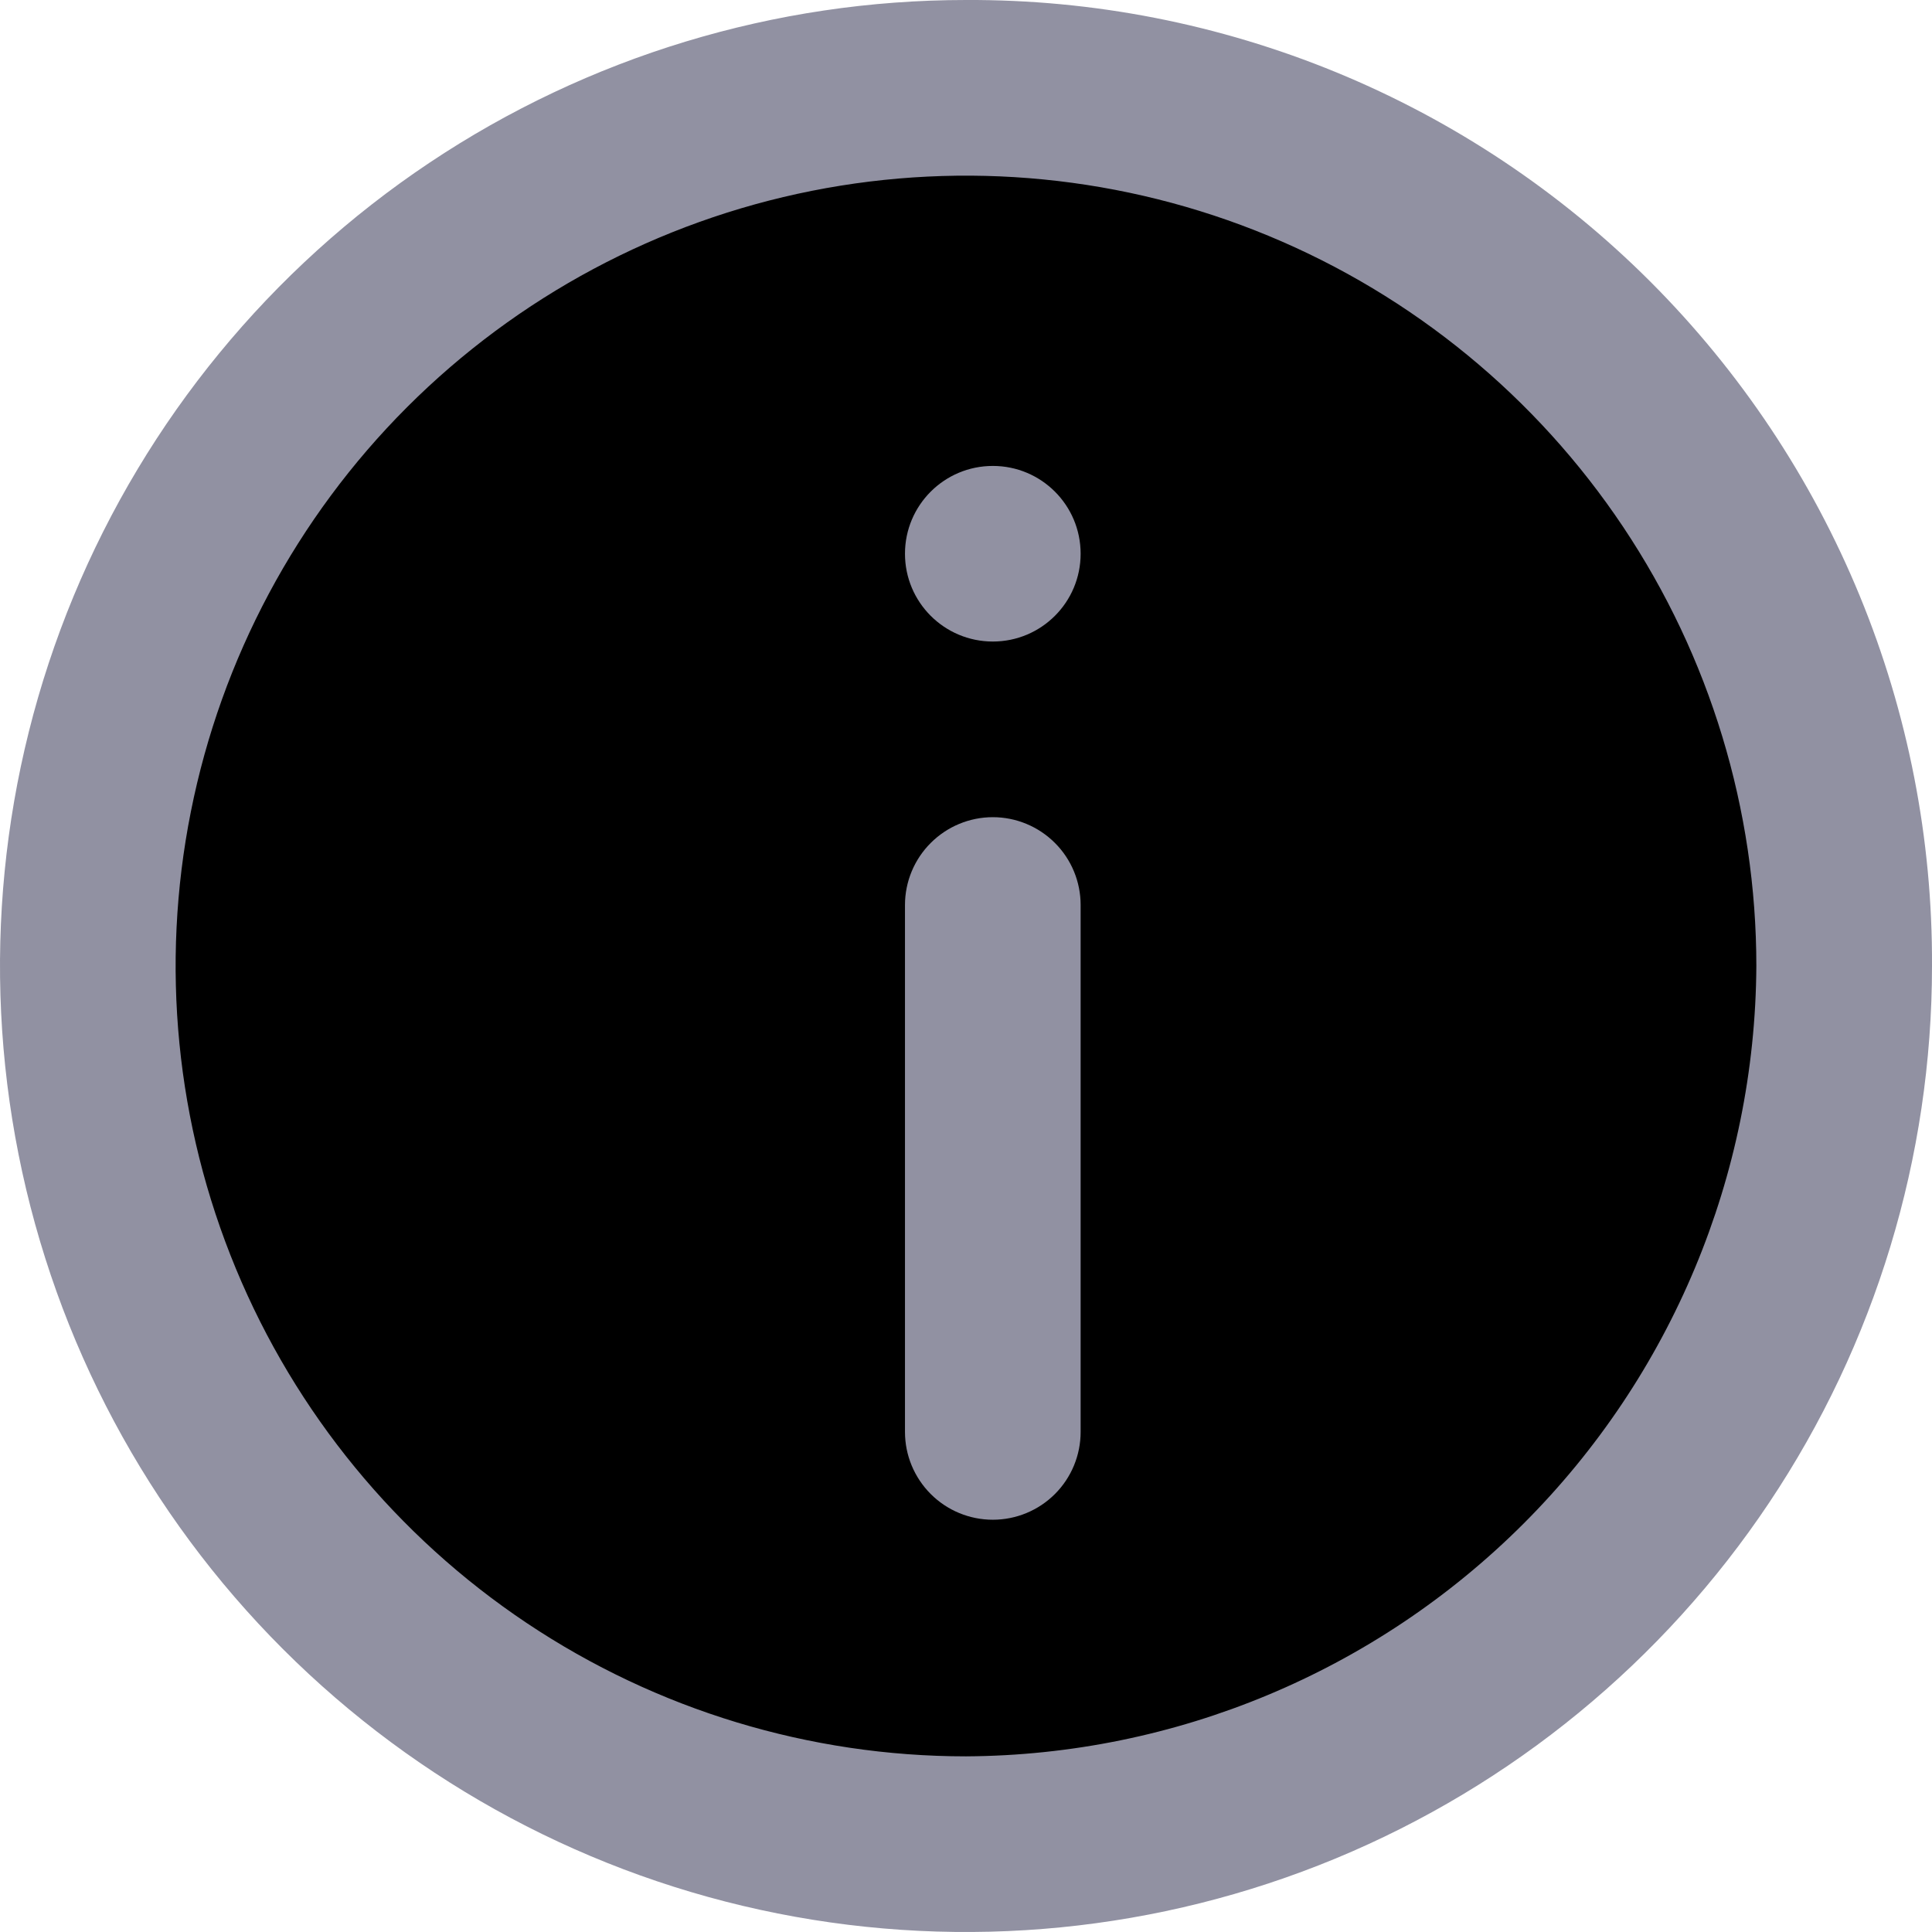 <svg width="36" height="36" viewBox="0 0 36 36" fill="none" xmlns="http://www.w3.org/2000/svg">
<g clip-path="url(#clip0_1405_113)">
<circle cx="18" cy="18" r="15" fill="black"/>
<path d="M18 0C14.44 0 10.96 1.056 8 3.034C5.04 5.012 2.733 7.823 1.37 11.112C0.008 14.401 -0.349 18.02 0.346 21.512C1.04 25.003 2.755 28.211 5.272 30.728C7.789 33.245 10.997 34.96 14.488 35.654C17.98 36.349 21.599 35.992 24.888 34.63C28.177 33.267 30.988 30.96 32.966 28C34.944 25.04 36 21.56 36 18C36.011 15.633 35.553 13.288 34.652 11.099C33.751 8.91 32.425 6.922 30.752 5.248C29.078 3.574 27.09 2.249 24.901 1.348C22.712 0.448 20.367 -0.011 18 0ZM18 32.727C15.087 32.727 12.24 31.863 9.818 30.245C7.396 28.627 5.508 26.327 4.394 23.636C3.279 20.945 2.987 17.984 3.556 15.127C4.124 12.27 5.527 9.646 7.586 7.586C9.646 5.527 12.27 4.124 15.127 3.556C17.984 2.988 20.945 3.279 23.636 4.394C26.327 5.509 28.627 7.396 30.245 9.818C31.863 12.24 32.727 15.087 32.727 18C32.706 21.899 31.147 25.633 28.39 28.39C25.633 31.147 21.899 32.706 18 32.727Z" fill="#9191A2"/>
<path d="M18.5 15.227C18.066 15.227 17.65 15.4 17.343 15.707C17.036 16.013 16.863 16.43 16.863 16.863V26.682C16.863 27.116 17.036 27.532 17.343 27.839C17.65 28.146 18.066 28.318 18.5 28.318C18.934 28.318 19.35 28.146 19.657 27.839C19.964 27.532 20.136 27.116 20.136 26.682V16.863C20.136 16.43 19.964 16.013 19.657 15.707C19.35 15.4 18.934 15.227 18.5 15.227Z" fill="#9191A2"/>
<path d="M18.5 11.954C19.404 11.954 20.136 11.222 20.136 10.318C20.136 9.414 19.404 8.682 18.5 8.682C17.596 8.682 16.863 9.414 16.863 10.318C16.863 11.222 17.596 11.954 18.5 11.954Z" fill="#9191A2"/>
</g>
<defs>
<clipPath id="clip0_1405_113">
<rect width="36" height="36" fill="white"/>
</clipPath>
</defs>
</svg>
